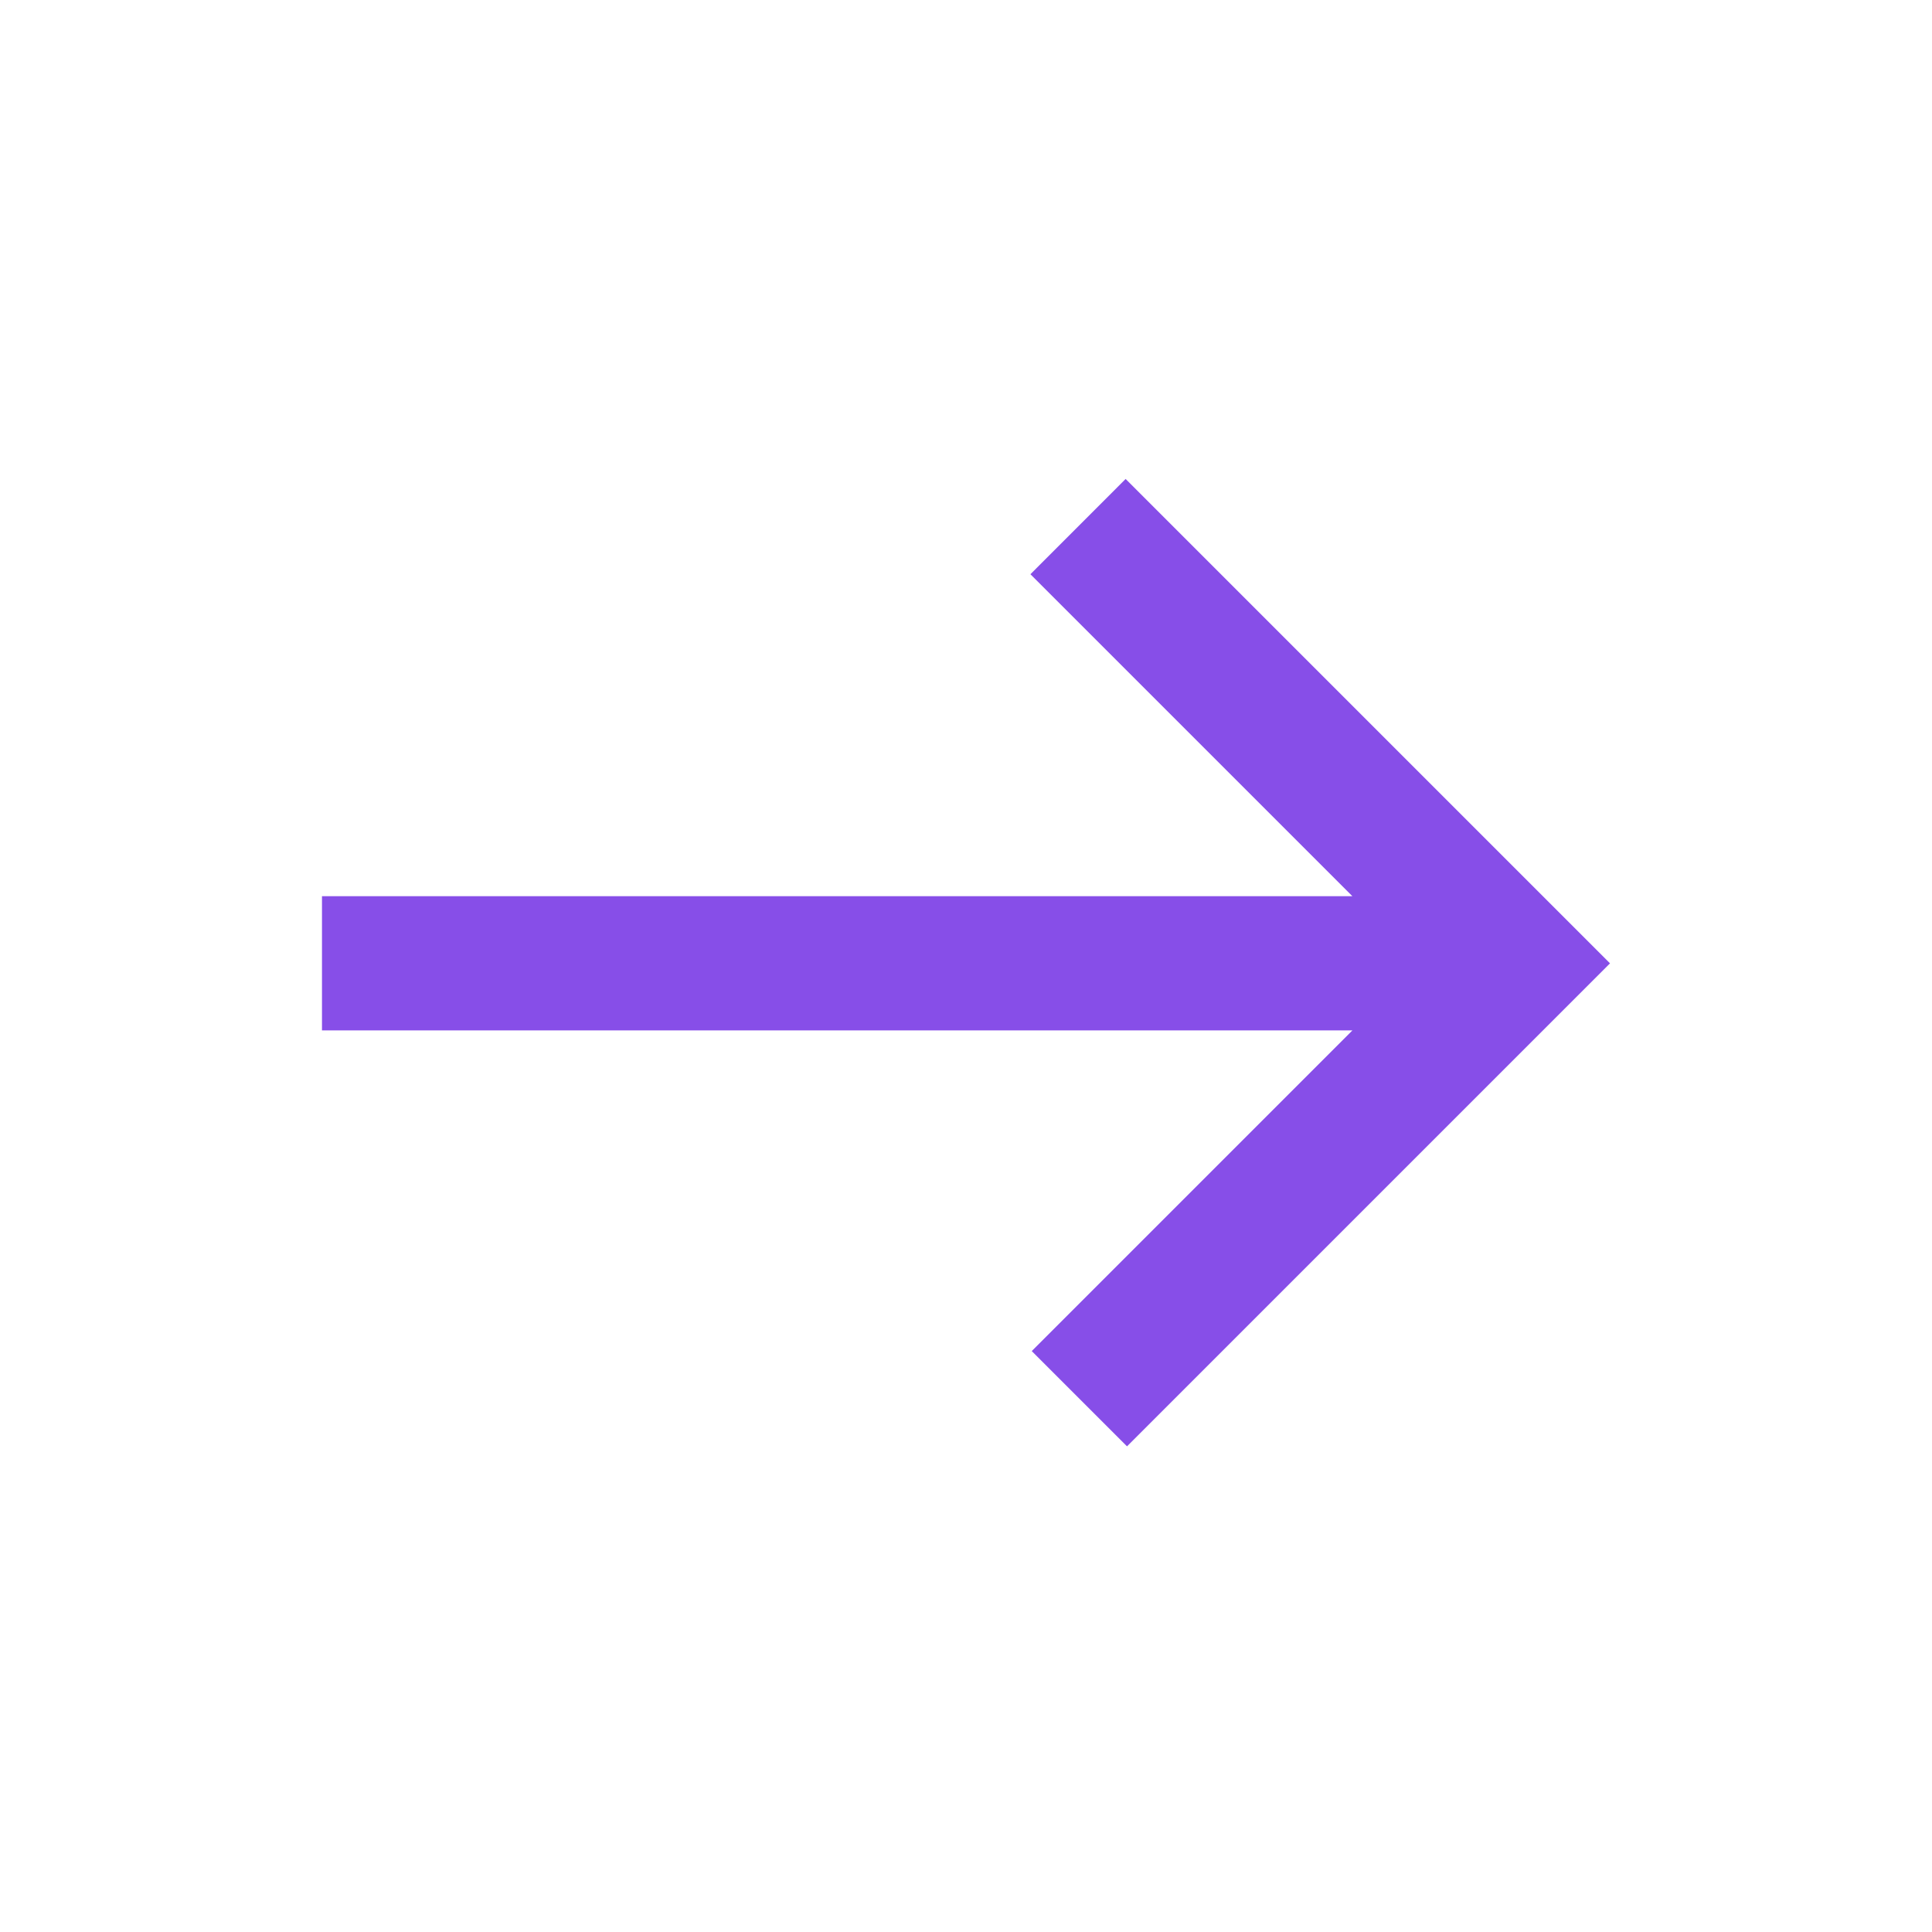 <svg width="32" height="32" viewBox="0 0 32 32" fill="none" xmlns="http://www.w3.org/2000/svg">
<mask id="mask0_28_260" style="mask-type:alpha" maskUnits="userSpaceOnUse" x="0" y="0" width="32" height="32">
<rect width="32" height="32" fill="#D9D9D9"/>
</mask>
<g mask="url(#mask0_28_260)">
<path d="M18.667 23.956L17.089 22.378L22.4 17.067H5.333V14.844H22.4L17.067 9.511L18.644 7.933L26.667 15.956L18.667 23.956Z" fill="#874EE8"/>
</g>
</svg>
